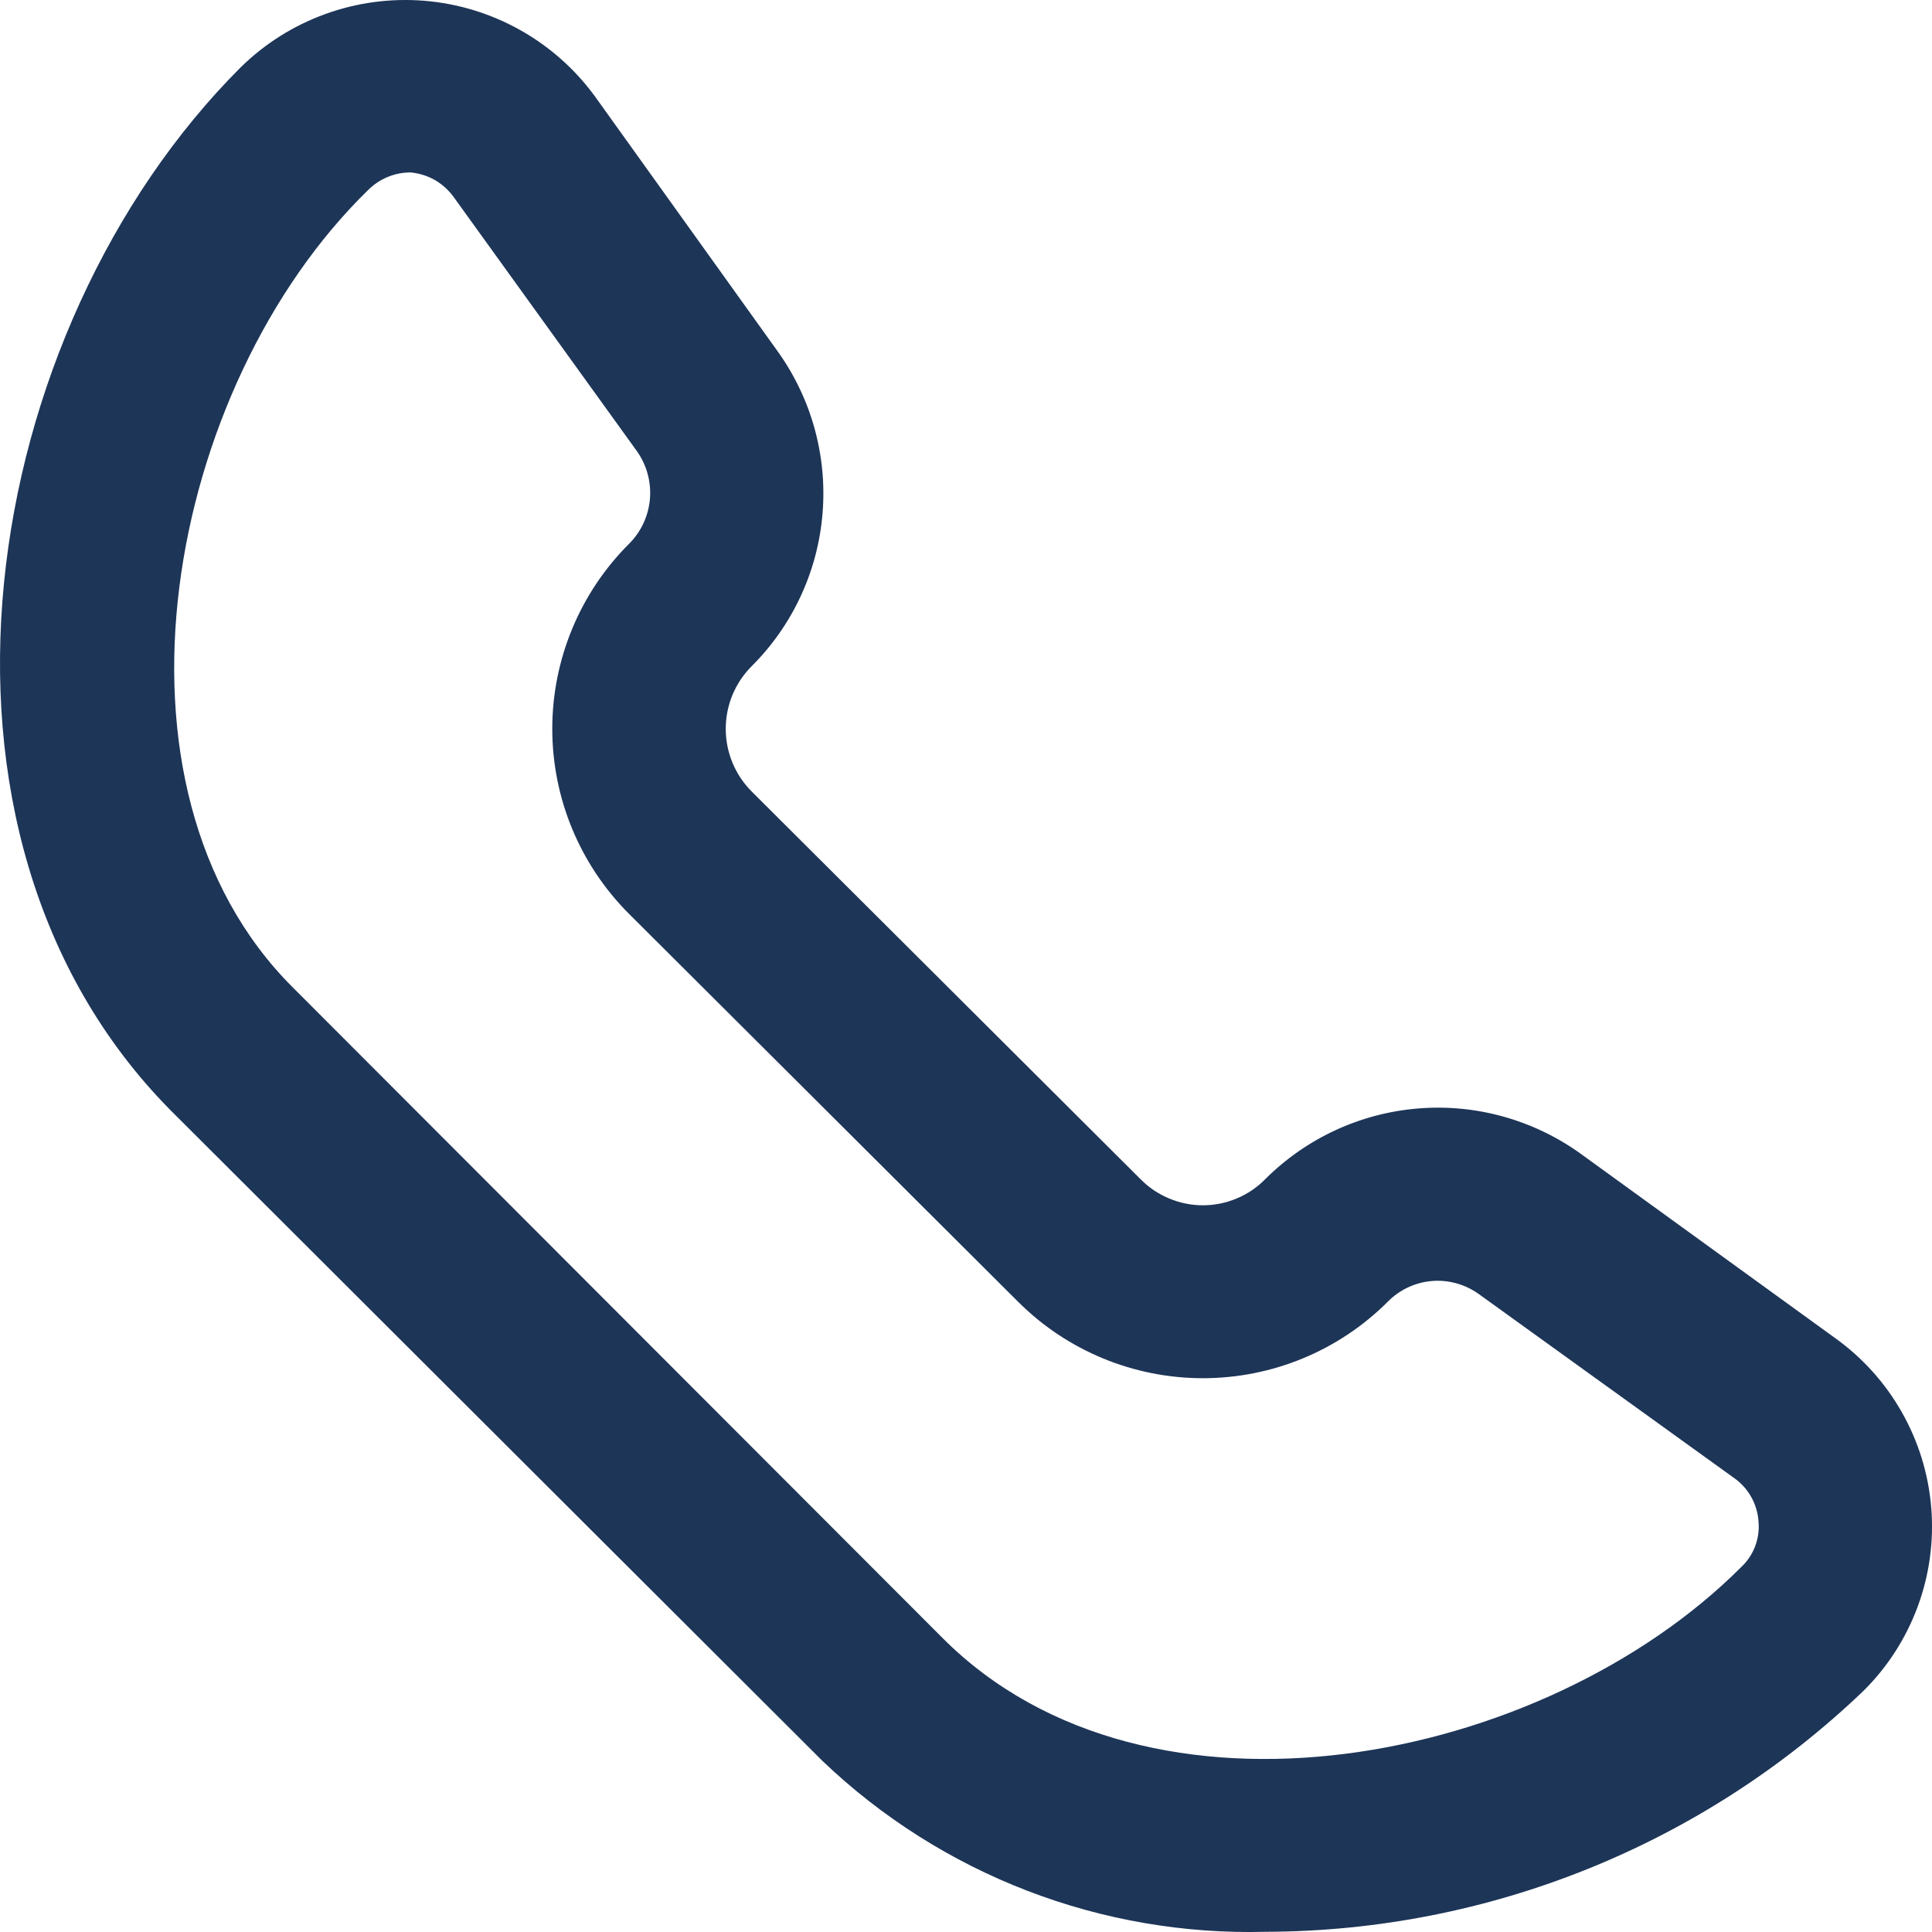 <svg width="28" height="28" viewBox="0 0 28 28" fill="none" xmlns="http://www.w3.org/2000/svg">
<path d="M18.351 27.997C17.169 28.029 15.991 27.827 14.887 27.402C13.783 26.977 12.774 26.337 11.919 25.52L2.472 16.091C-1.513 12.062 -0.319 4.782 3.487 0.977C3.835 0.634 4.253 0.371 4.713 0.204C5.172 0.037 5.662 -0.028 6.149 0.011C6.636 0.051 7.109 0.195 7.536 0.434C7.962 0.672 8.332 1 8.621 1.395L11.262 5.08C11.756 5.763 11.99 6.599 11.921 7.439C11.853 8.279 11.487 9.066 10.889 9.66C10.651 9.9 10.518 10.225 10.518 10.563C10.518 10.901 10.651 11.225 10.889 11.466L16.53 17.09C16.648 17.21 16.789 17.305 16.944 17.369C17.099 17.434 17.265 17.468 17.433 17.468C17.602 17.468 17.768 17.434 17.923 17.369C18.078 17.305 18.218 17.21 18.336 17.09C18.93 16.497 19.715 16.133 20.551 16.065C21.388 15.996 22.221 16.228 22.903 16.717L26.59 19.388C26.988 19.672 27.32 20.039 27.561 20.464C27.803 20.889 27.949 21.362 27.989 21.849C28.029 22.337 27.962 22.827 27.792 23.286C27.622 23.745 27.355 24.161 27.007 24.505C24.677 26.737 21.578 27.987 18.351 27.997ZM5.949 2.499C5.72 2.499 5.5 2.59 5.337 2.752C2.412 5.602 1.323 11.406 4.248 14.315L13.665 23.744C16.65 26.728 22.381 25.565 25.231 22.715C25.323 22.63 25.393 22.526 25.437 22.409C25.481 22.293 25.498 22.168 25.485 22.044C25.476 21.919 25.439 21.798 25.377 21.69C25.315 21.581 25.23 21.488 25.127 21.417L21.441 18.761C21.244 18.616 21.001 18.546 20.757 18.565C20.513 18.584 20.284 18.691 20.112 18.866C19.402 19.576 18.438 19.974 17.433 19.974C16.429 19.974 15.465 19.576 14.755 18.866L9.113 13.241C8.403 12.53 8.004 11.567 8.004 10.563C8.004 9.559 8.403 8.595 9.113 7.885C9.289 7.711 9.397 7.481 9.419 7.235C9.44 6.989 9.375 6.744 9.233 6.542L6.576 2.857C6.503 2.756 6.41 2.671 6.302 2.609C6.194 2.548 6.073 2.51 5.949 2.499Z" fill="#1D3557"/>
</svg>

